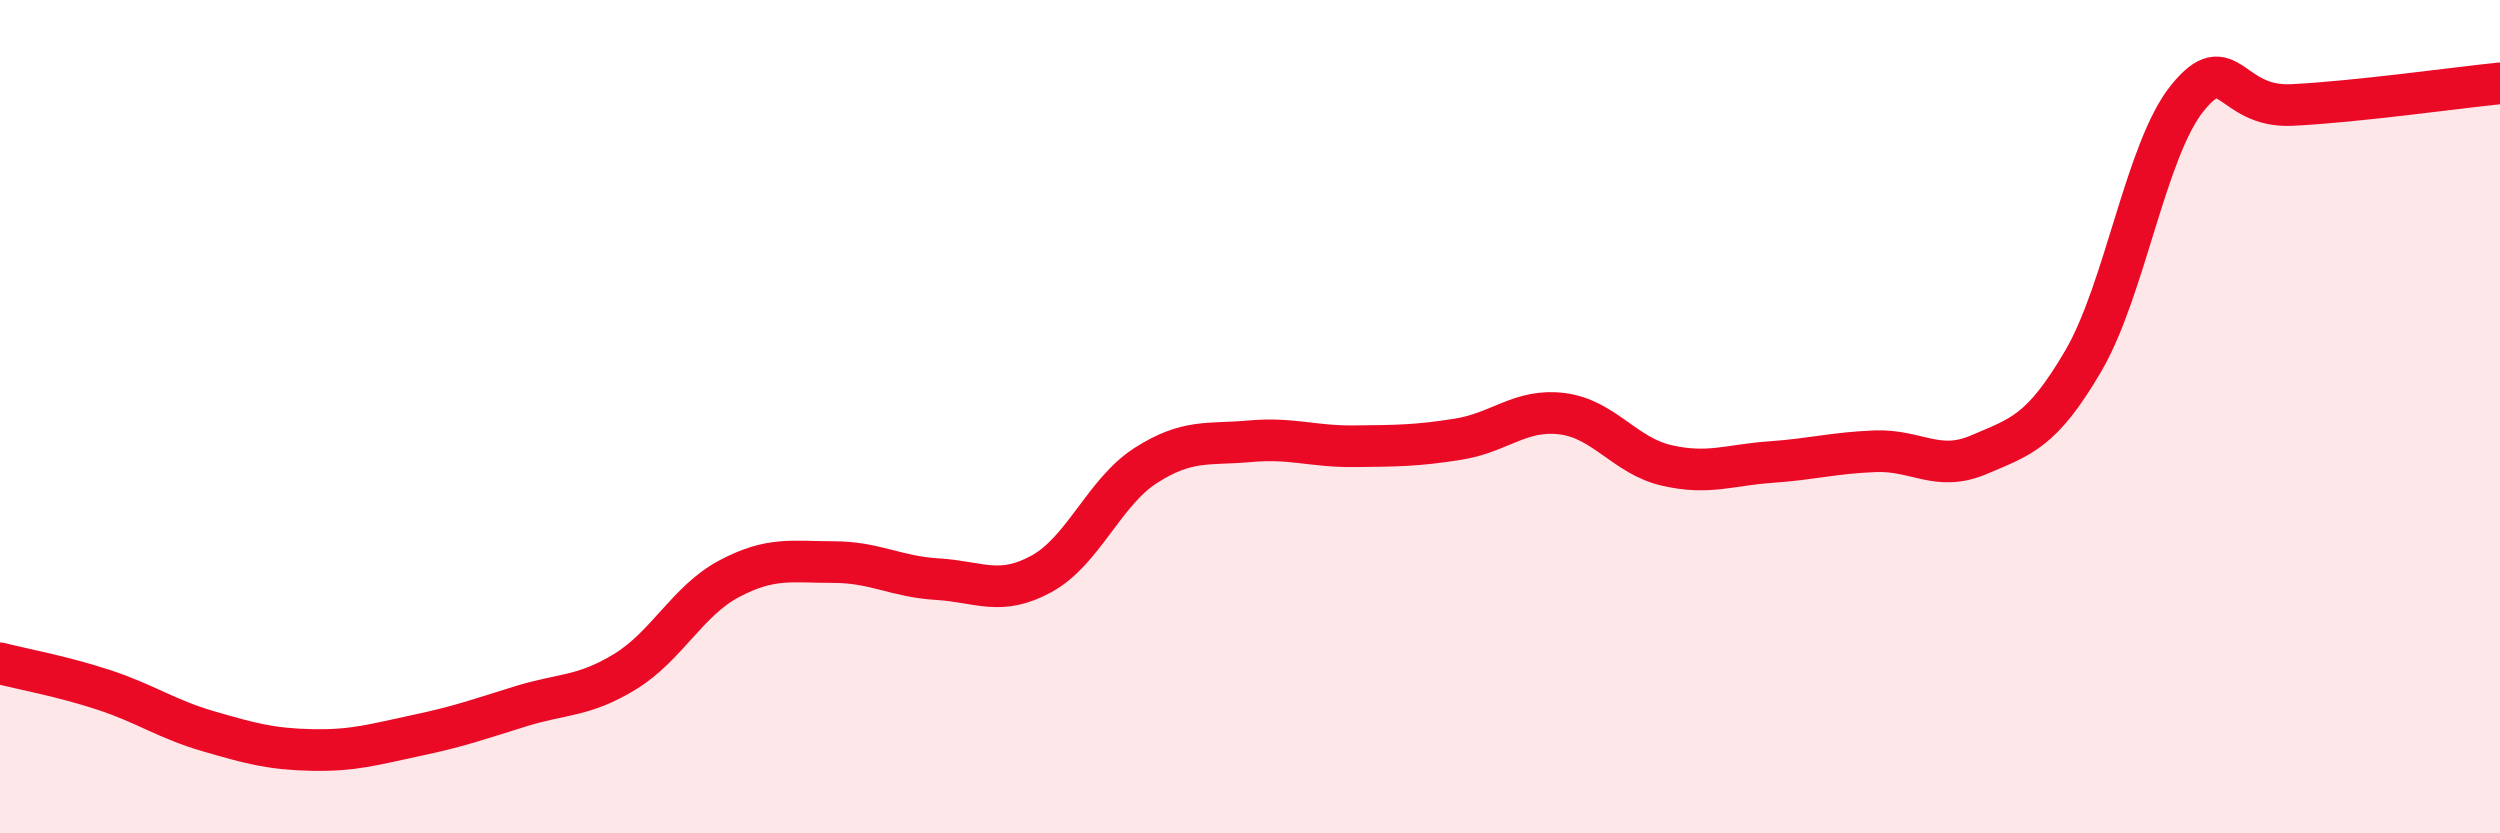
    <svg width="60" height="20" viewBox="0 0 60 20" xmlns="http://www.w3.org/2000/svg">
      <path
        d="M 0,15.92 C 0.5,16.05 1.5,16.23 2.5,16.56 C 3.5,16.89 4,17.26 5,17.55 C 6,17.84 6.5,17.98 7.5,18 C 8.5,18.02 9,17.86 10,17.65 C 11,17.44 11.5,17.26 12.5,16.95 C 13.5,16.64 14,16.73 15,16.12 C 16,15.51 16.5,14.42 17.5,13.89 C 18.5,13.36 19,13.49 20,13.49 C 21,13.49 21.5,13.84 22.5,13.9 C 23.5,13.96 24,14.32 25,13.77 C 26,13.22 26.5,11.81 27.5,11.17 C 28.5,10.53 29,10.68 30,10.59 C 31,10.5 31.5,10.72 32.5,10.71 C 33.5,10.7 34,10.7 35,10.54 C 36,10.38 36.5,9.8 37.5,9.93 C 38.5,10.06 39,10.94 40,11.17 C 41,11.4 41.5,11.16 42.5,11.09 C 43.5,11.02 44,10.87 45,10.83 C 46,10.79 46.5,11.34 47.5,10.91 C 48.5,10.48 49,10.37 50,8.66 C 51,6.95 51.5,3.58 52.5,2.35 C 53.5,1.12 53.5,2.59 55,2.52 C 56.5,2.45 59,2.1 60,2L60 20L0 20Z"
        fill="#EB0A25"
        opacity="0.1"
        stroke-linecap="round"
        stroke-linejoin="round"
      />
      <path
        d="M 0,15.92 C 0.5,16.05 1.5,16.23 2.5,16.56 C 3.5,16.89 4,17.26 5,17.55 C 6,17.84 6.5,17.98 7.5,18 C 8.5,18.02 9,17.86 10,17.65 C 11,17.44 11.5,17.26 12.5,16.95 C 13.5,16.64 14,16.73 15,16.12 C 16,15.51 16.5,14.42 17.5,13.89 C 18.5,13.36 19,13.49 20,13.49 C 21,13.49 21.5,13.84 22.5,13.9 C 23.5,13.96 24,14.32 25,13.77 C 26,13.22 26.5,11.81 27.5,11.17 C 28.5,10.53 29,10.68 30,10.59 C 31,10.5 31.5,10.72 32.5,10.71 C 33.5,10.7 34,10.7 35,10.54 C 36,10.38 36.5,9.8 37.5,9.93 C 38.5,10.06 39,10.94 40,11.17 C 41,11.4 41.5,11.16 42.5,11.09 C 43.5,11.02 44,10.87 45,10.83 C 46,10.79 46.5,11.34 47.5,10.91 C 48.5,10.48 49,10.37 50,8.66 C 51,6.95 51.5,3.58 52.5,2.35 C 53.5,1.12 53.5,2.59 55,2.52 C 56.5,2.45 59,2.1 60,2"
        stroke="#EB0A25"
        stroke-width="1"
        fill="none"
        stroke-linecap="round"
        stroke-linejoin="round"
      />
    </svg>
  